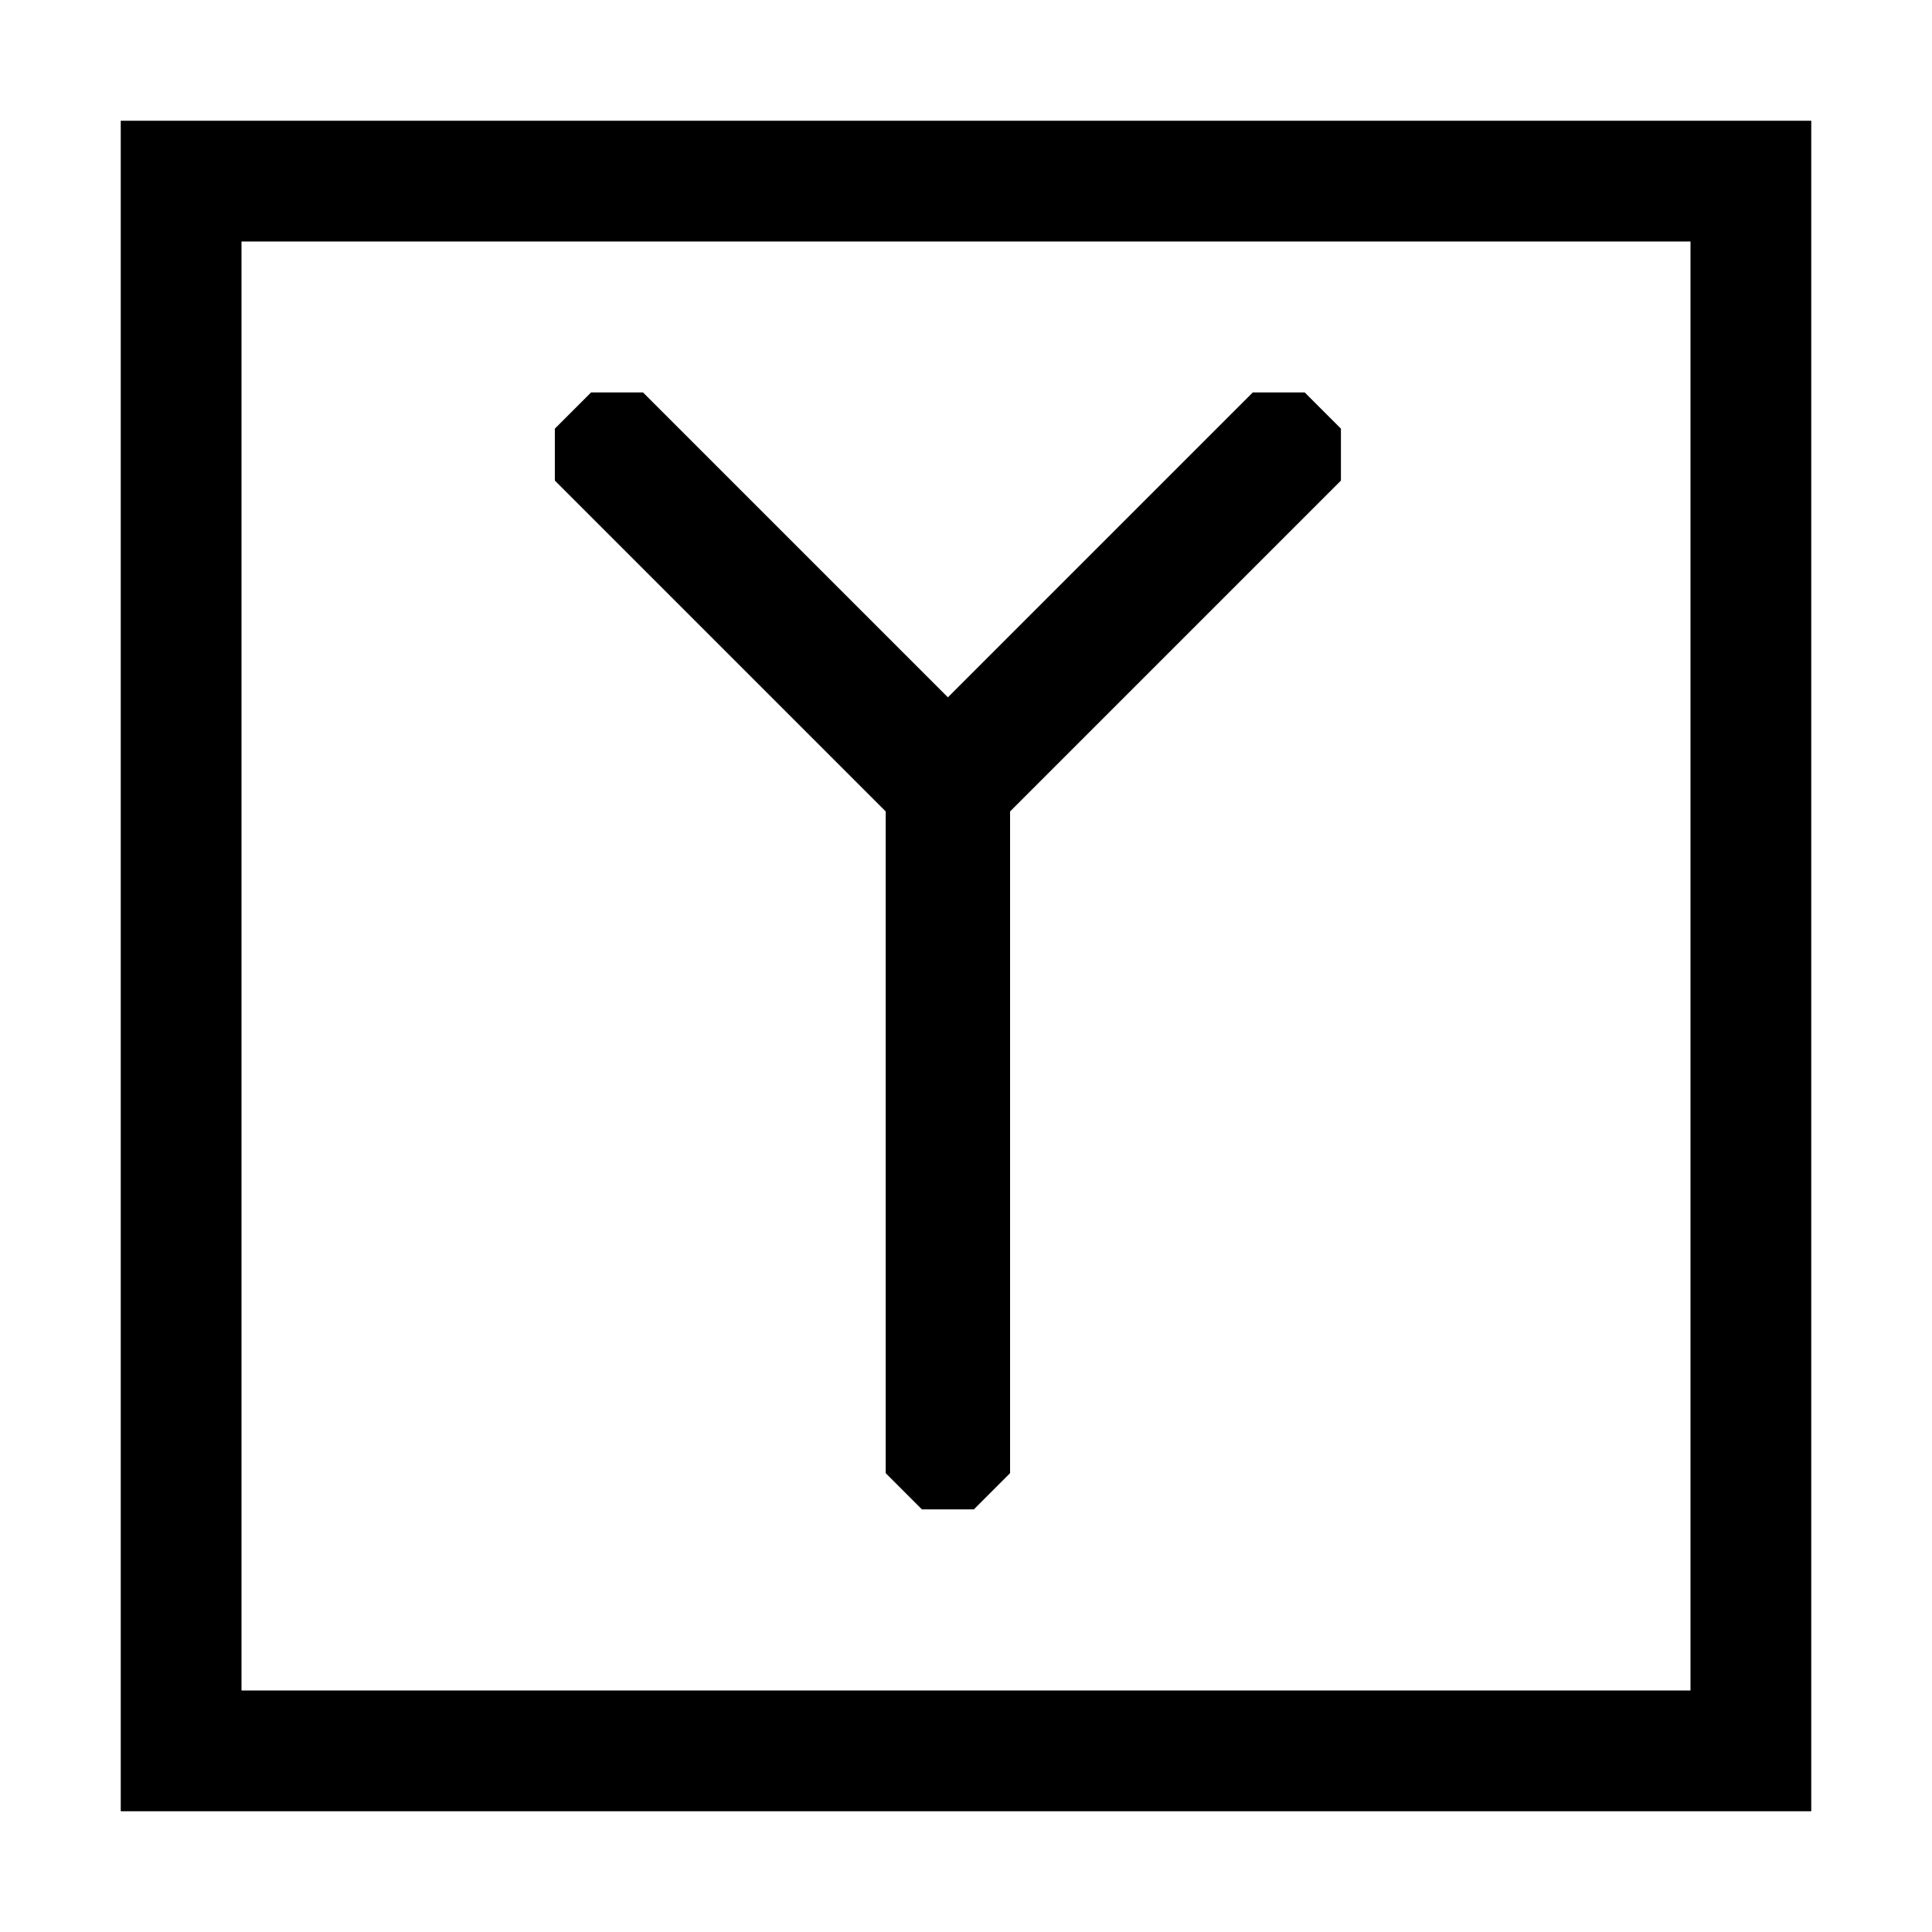 <?xml version="1.0" encoding="UTF-8"?> <svg xmlns="http://www.w3.org/2000/svg" xmlns:xlink="http://www.w3.org/1999/xlink" xmlns:svgjs="http://svgjs.dev/svgjs" version="1.1" width="32" height="32"><svg xmlns="http://www.w3.org/2000/svg" id="SvgjsSvg1041" data-name="Слой 1" viewBox="0 0 32 32"><defs><style> .cls-1 { fill: none; stroke: #000; stroke-miterlimit: 10; stroke-width: 2px; } </style></defs><rect class="cls-1" x="3" y="3" width="26" height="26"></rect><path d="m21.61,6.5l.6.6v.86l-.3.3-.3.3-2.14,2.14-.3.3-.3.3-2.14,2.14v10.96l-.6.6h-.86l-.6-.6v-10.96l-2.14-2.14-.3-.3-.3-.3-2.14-2.14-.3-.3-.3-.3v-.86l.6-.6h.86l.3.3.3.3,2.14,2.14.3.3.3.3,1.71,1.71,1.71-1.71.3-.3.3-.3,2.14-2.14.3-.3.3-.3h.86Z"></path></svg><style>@media (prefers-color-scheme: light) { :root { filter: none; } } @media (prefers-color-scheme: dark) { :root { filter: invert(100%); } } </style></svg> 